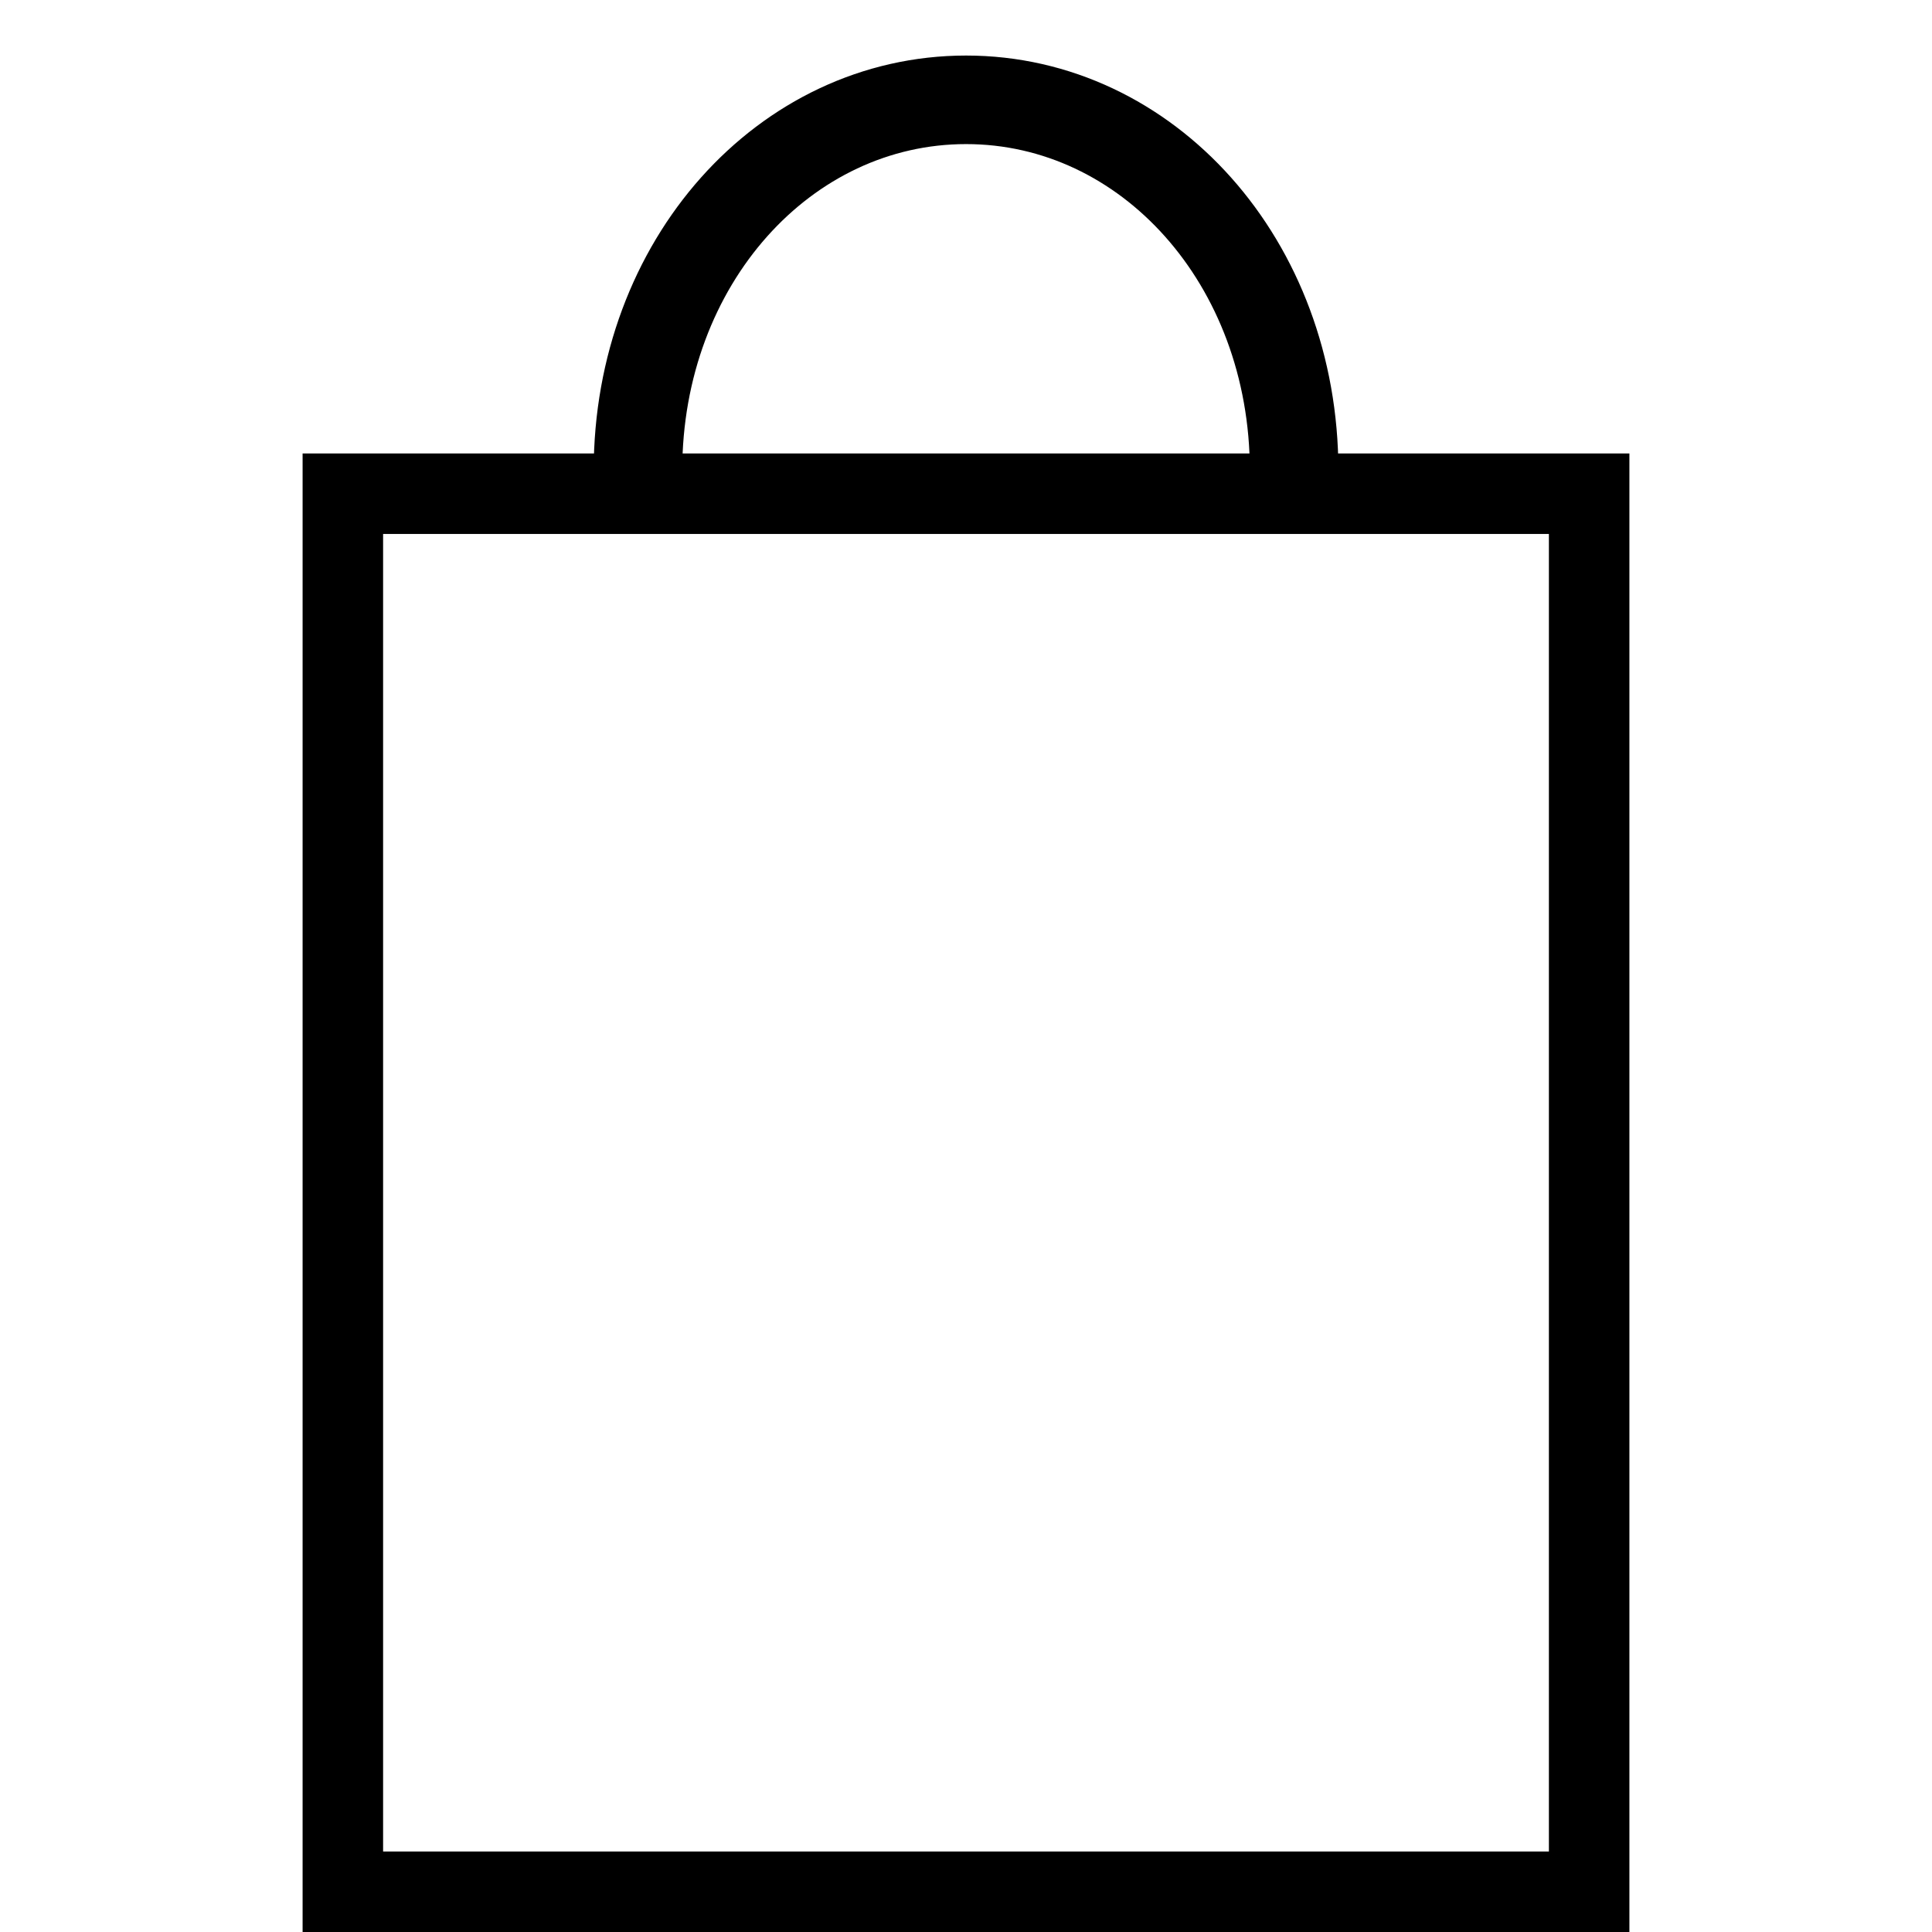 <svg xmlns:xlink="http://www.w3.org/1999/xlink" class="-mt-px" width="24" height="24" viewBox="0 0 24 24" fill="none" xmlns="http://www.w3.org/2000/svg"><path d="M7.925 5.848C7.925 3.255 9.75 1.24 12.001 1.24C14.252 1.24 16.076 3.255 16.076 5.848" stroke="#000000" stroke-width="1.1px" stroke-miterlimit="10" fill="none"></path><rect x="4.259" y="6.133" width="15.482" height="17.367" stroke="#000000" fill="none"></rect></svg>